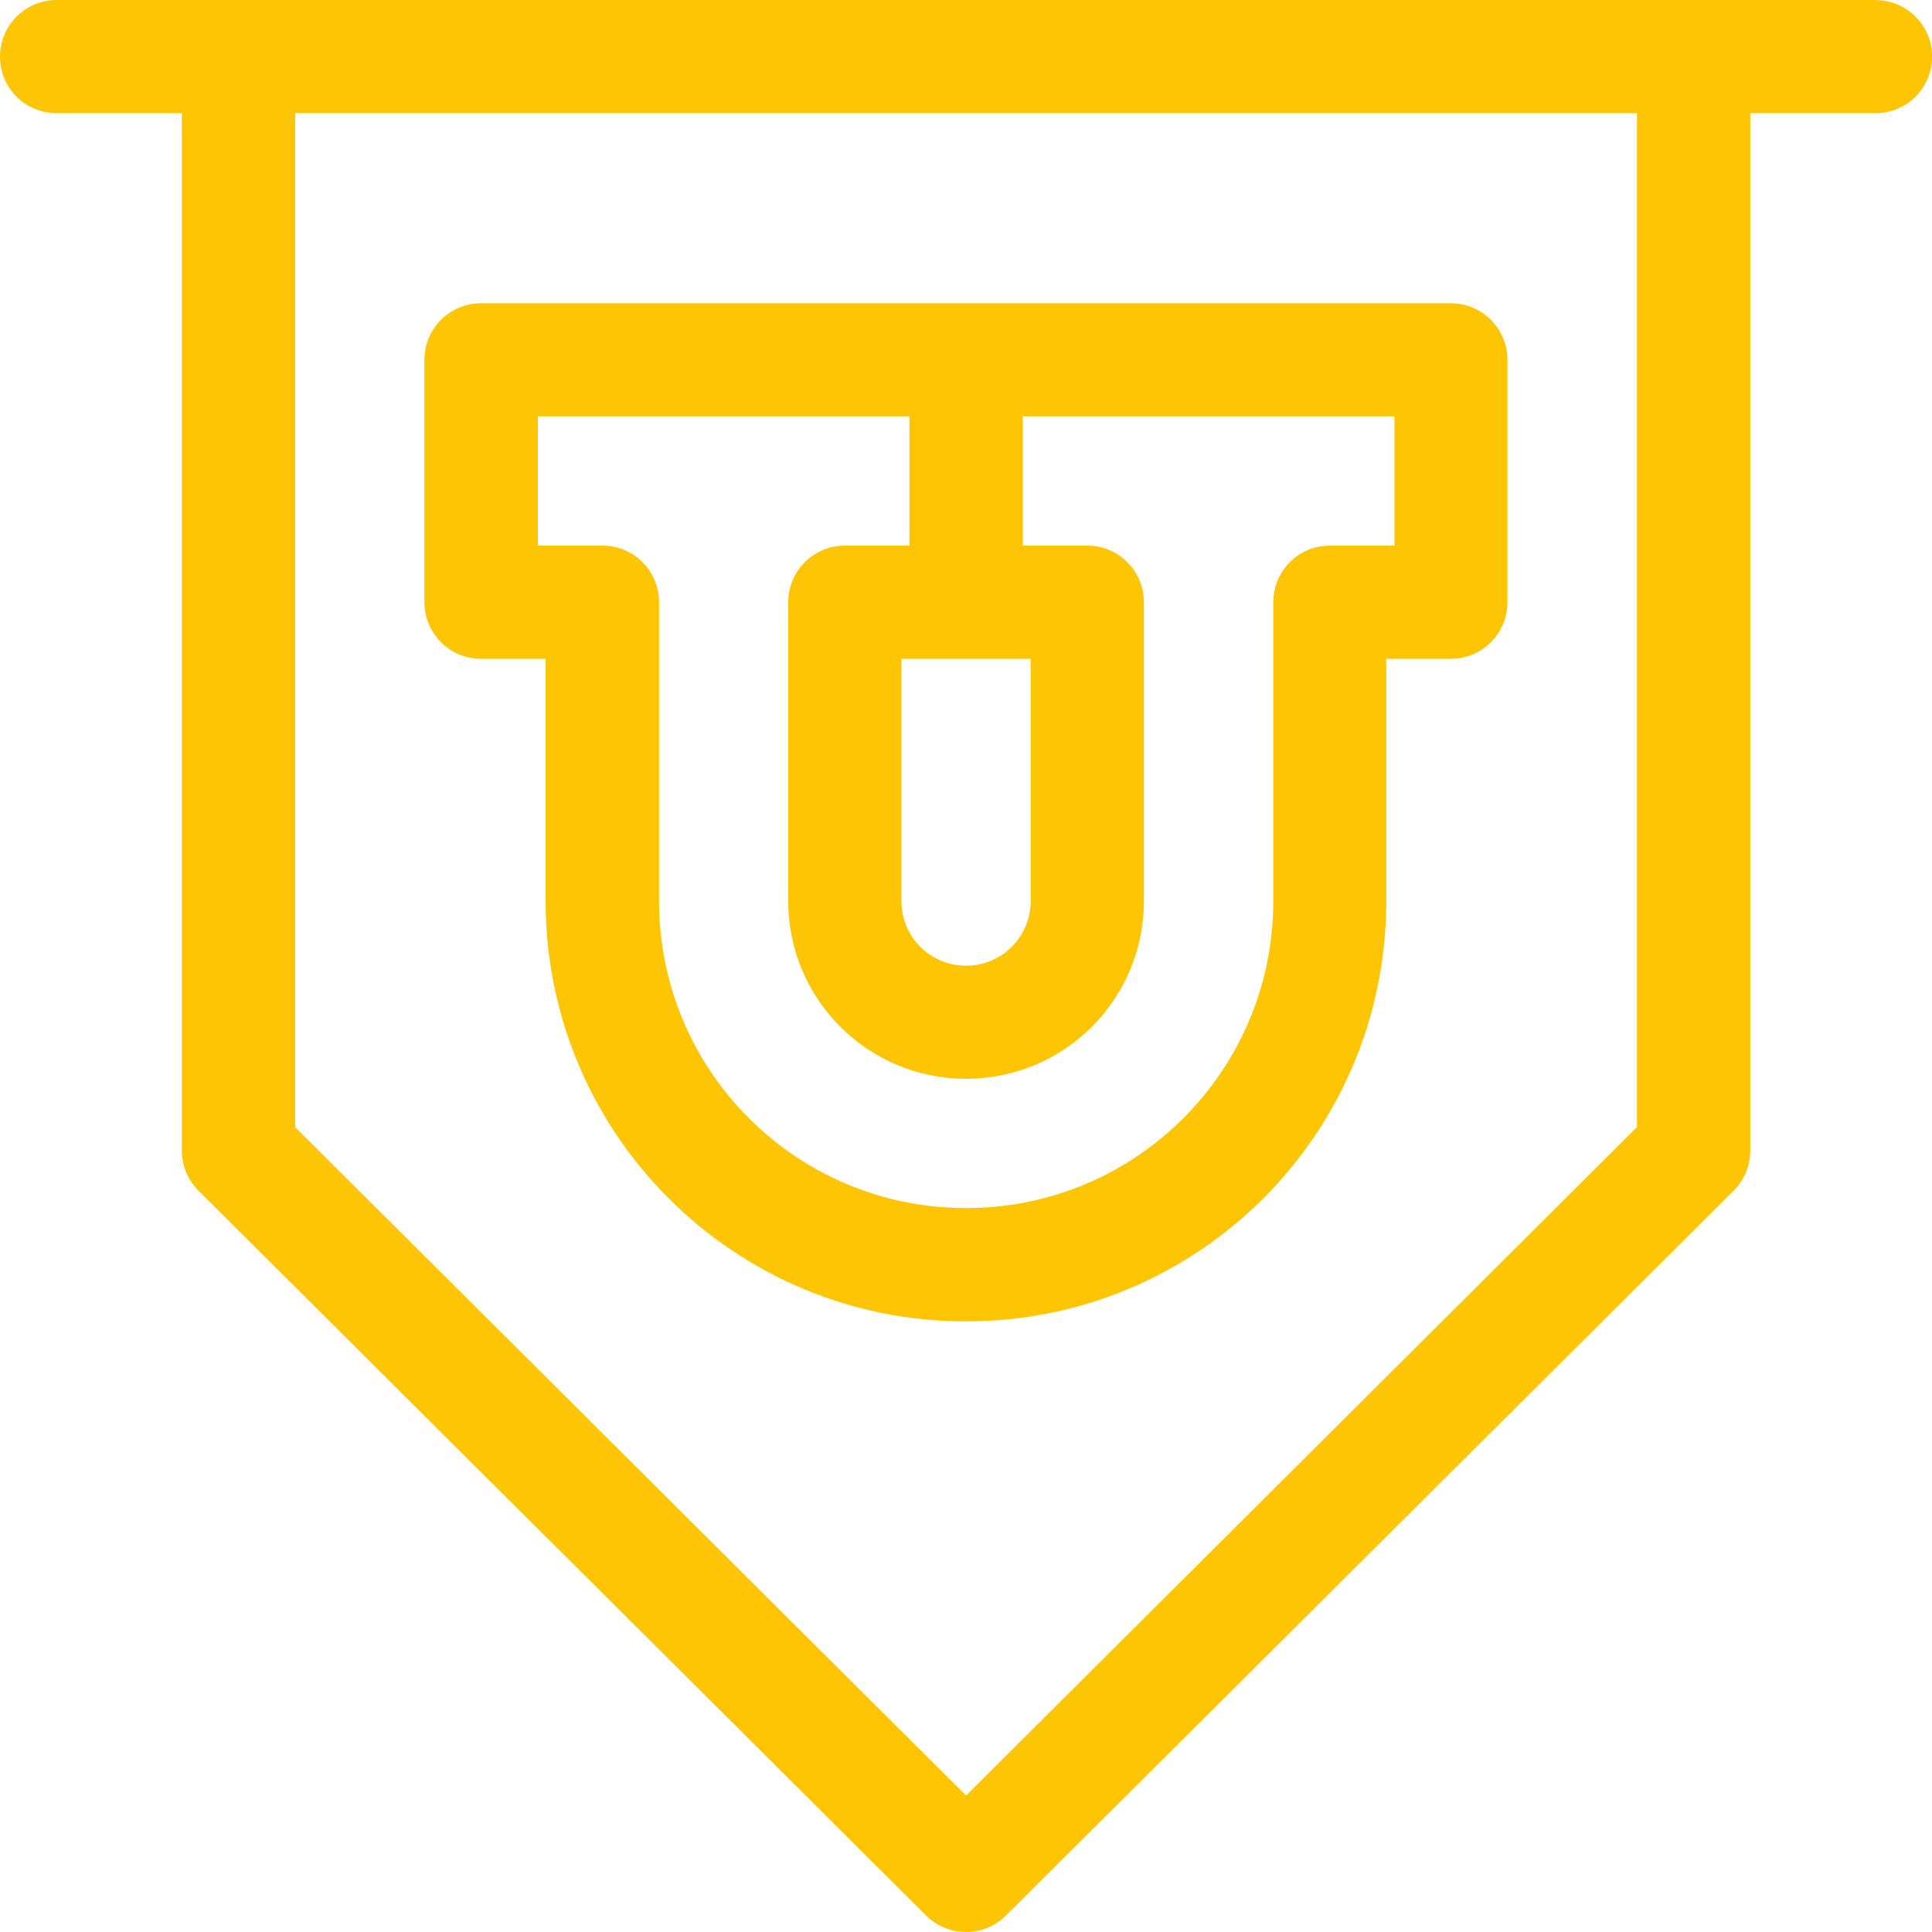 <?xml version="1.0" encoding="UTF-8"?>
<svg xmlns="http://www.w3.org/2000/svg" id="Layer_2" viewBox="0 0 164.69 164.69">
  <defs>
    <style>.cls-1{fill:#fdc503;stroke-width:0px;}</style>
  </defs>
  <g id="Layer_1-2">
    <path class="cls-1" d="M41,56.16h5.51v20.65c0,19.79,16.01,35.83,35.83,35.83s35.83-16.01,35.83-35.83v-20.65h5.51c2.66,0,4.82-2.16,4.82-4.82v-20.67c0-2.66-2.16-4.82-4.82-4.82H41c-2.66,0-4.82,2.16-4.82,4.82v20.67c0,2.66,2.16,4.82,4.82,4.82h0ZM45.83,35.49h31.69v11.02h-5.51c-2.66,0-4.82,2.16-4.82,4.82v25.47c0,8.37,6.77,15.16,15.16,15.16s15.16-6.77,15.16-15.16v-25.47c0-2.66-2.16-4.82-4.82-4.82h-5.51v-11.02h31.69v11.02h-5.51c-2.66,0-4.82,2.16-4.82,4.82v25.47c0,14.46-11.7,26.18-26.18,26.18s-26.18-11.7-26.18-26.18v-25.47c0-2.66-2.16-4.82-4.82-4.82h-5.51v-11.02ZM87.86,56.16v20.65c0,3.04-2.46,5.51-5.51,5.51s-5.51-2.46-5.51-5.51v-20.65h11.02Z"></path>
    <path class="cls-1" d="M159.87,0H4.82C2.16,0,0,2.16,0,4.83s2.16,4.82,4.82,4.82h10.68v88.43c0,1.28.51,2.51,1.42,3.42l62.02,61.78c.94.94,2.17,1.41,3.41,1.41s2.46-.47,3.41-1.41l62.02-61.78c.91-.91,1.42-2.14,1.42-3.42V9.65h10.68c2.66,0,4.82-2.16,4.82-4.82s-2.16-4.82-4.82-4.82h0ZM139.54,96.08l-57.19,56.98-57.19-56.98V9.65h114.38v86.43Z"></path>
  </g>
</svg>
